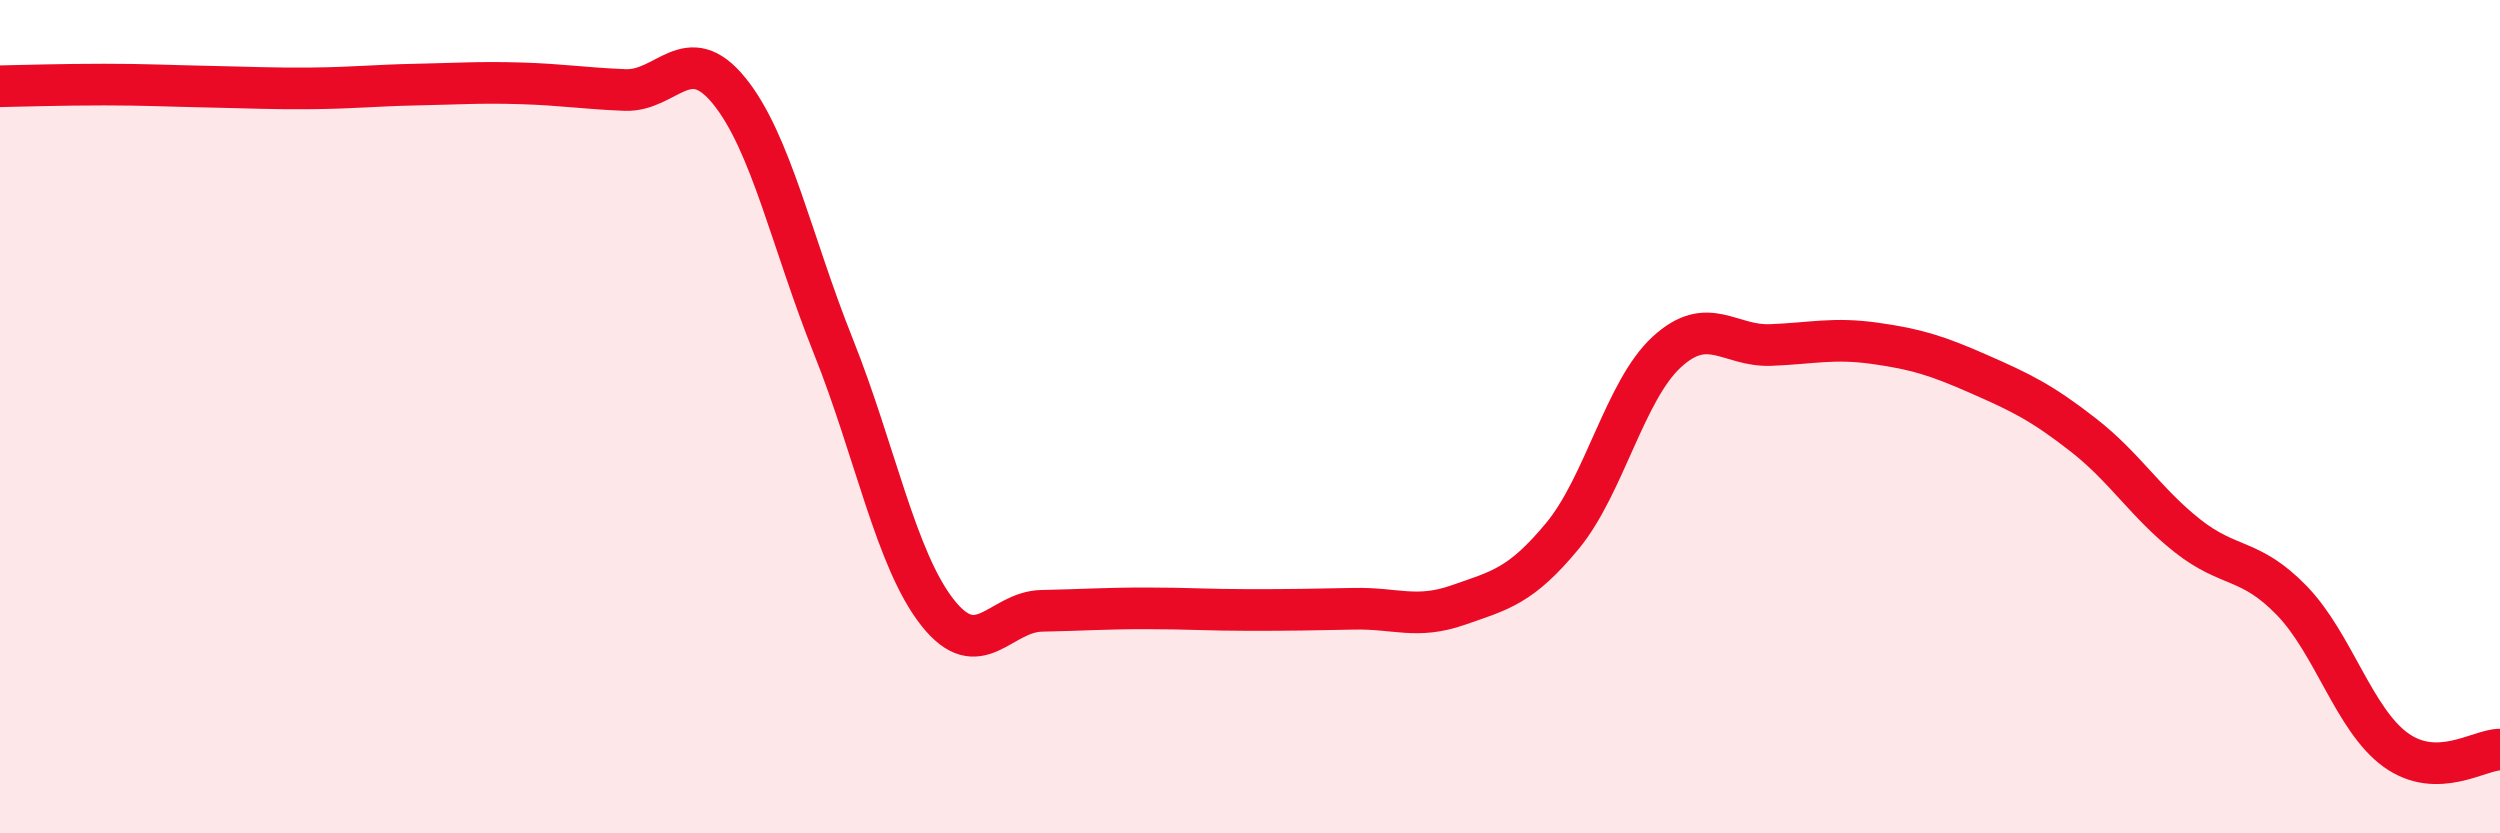 
    <svg width="60" height="20" viewBox="0 0 60 20" xmlns="http://www.w3.org/2000/svg">
      <path
        d="M 0,2.07 C 0.5,2.06 1.5,2.03 2.5,2.03 C 3.5,2.03 4,2.06 5,2.08 C 6,2.1 6.5,2.13 7.5,2.12 C 8.5,2.11 9,2.05 10,2.03 C 11,2.01 11.5,1.97 12.5,2 C 13.5,2.03 14,2.12 15,2.16 C 16,2.2 16.5,0.95 17.5,2.18 C 18.5,3.41 19,5.81 20,8.31 C 21,10.81 21.5,13.43 22.5,14.7 C 23.5,15.97 24,14.68 25,14.66 C 26,14.64 26.5,14.6 27.5,14.6 C 28.5,14.6 29,14.64 30,14.64 C 31,14.64 31.5,14.63 32.5,14.61 C 33.5,14.59 34,14.87 35,14.52 C 36,14.17 36.5,14.07 37.5,12.86 C 38.5,11.65 39,9.37 40,8.45 C 41,7.53 41.5,8.32 42.5,8.28 C 43.5,8.24 44,8.1 45,8.24 C 46,8.38 46.5,8.54 47.5,8.98 C 48.5,9.42 49,9.66 50,10.44 C 51,11.22 51.5,12.07 52.5,12.86 C 53.5,13.65 54,13.38 55,14.41 C 56,15.44 56.5,17.28 57.5,18 C 58.5,18.72 59.5,17.99 60,17.99L60 20L0 20Z"
        fill="#EB0A25"
        opacity="0.1"
        stroke-linecap="round"
        stroke-linejoin="round"
      />
      <path
        d="M 0,2.07 C 0.5,2.06 1.5,2.03 2.5,2.03 C 3.5,2.03 4,2.06 5,2.08 C 6,2.1 6.5,2.13 7.5,2.12 C 8.5,2.11 9,2.05 10,2.03 C 11,2.01 11.5,1.97 12.5,2 C 13.5,2.03 14,2.12 15,2.16 C 16,2.2 16.5,0.95 17.5,2.18 C 18.5,3.41 19,5.81 20,8.31 C 21,10.81 21.5,13.43 22.5,14.7 C 23.5,15.97 24,14.68 25,14.66 C 26,14.64 26.5,14.6 27.5,14.6 C 28.5,14.6 29,14.64 30,14.64 C 31,14.64 31.5,14.63 32.5,14.61 C 33.5,14.59 34,14.87 35,14.52 C 36,14.17 36.5,14.07 37.5,12.86 C 38.5,11.65 39,9.37 40,8.45 C 41,7.53 41.5,8.32 42.5,8.28 C 43.5,8.24 44,8.1 45,8.24 C 46,8.38 46.5,8.54 47.5,8.98 C 48.5,9.42 49,9.66 50,10.44 C 51,11.22 51.5,12.07 52.5,12.86 C 53.5,13.65 54,13.38 55,14.41 C 56,15.44 56.5,17.28 57.5,18 C 58.5,18.72 59.5,17.99 60,17.99"
        stroke="#EB0A25"
        stroke-width="1"
        fill="none"
        stroke-linecap="round"
        stroke-linejoin="round"
      />
    </svg>
  